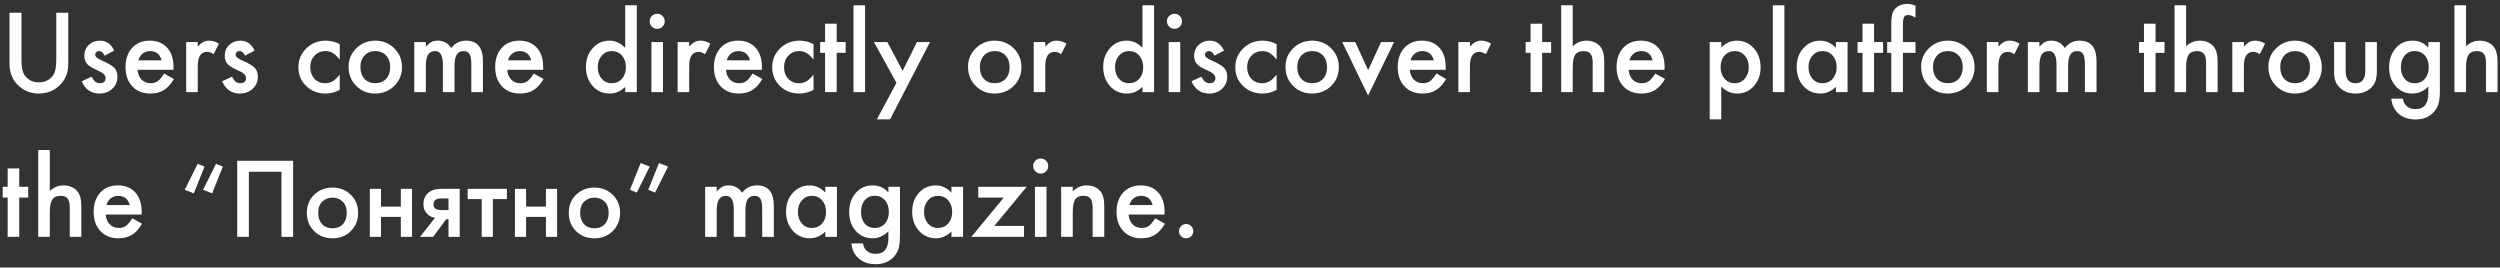 <?xml version="1.0" encoding="UTF-8"?> <svg xmlns="http://www.w3.org/2000/svg" width="570" height="61" viewBox="0 0 570 61" fill="none"><rect x="0" y="0" width="570" height="61" fill="#333333" stroke="none"/><path d="M268.811 52.688C268.811 52.25 268.971 51.871 269.291 51.551C269.611 51.23 269.994 51.07 270.439 51.07C270.885 51.07 271.268 51.23 271.588 51.551C271.908 51.871 272.068 52.254 272.068 52.699C272.068 53.152 271.908 53.539 271.588 53.859C271.275 54.172 270.893 54.328 270.439 54.328C269.979 54.328 269.592 54.172 269.279 53.859C268.967 53.547 268.811 53.156 268.811 52.688Z" fill="white"></path><path d="M265.506 48.914H257.326C257.396 49.852 257.701 50.598 258.24 51.152C258.779 51.699 259.471 51.973 260.314 51.973C260.971 51.973 261.514 51.816 261.943 51.504C262.365 51.191 262.846 50.613 263.385 49.77L265.611 51.012C265.268 51.598 264.904 52.102 264.521 52.523C264.139 52.938 263.729 53.281 263.291 53.555C262.854 53.82 262.381 54.016 261.873 54.141C261.365 54.266 260.814 54.328 260.221 54.328C258.518 54.328 257.15 53.781 256.119 52.688C255.088 51.586 254.572 50.125 254.572 48.305C254.572 46.5 255.072 45.039 256.072 43.922C257.08 42.82 258.416 42.27 260.08 42.27C261.76 42.27 263.088 42.805 264.064 43.875C265.033 44.938 265.518 46.41 265.518 48.293L265.506 48.914ZM262.799 46.758C262.432 45.352 261.545 44.648 260.139 44.648C259.818 44.648 259.518 44.699 259.236 44.801C258.955 44.895 258.697 45.035 258.463 45.223C258.236 45.402 258.041 45.621 257.877 45.879C257.713 46.137 257.588 46.43 257.502 46.758H262.799Z" fill="white"></path><path d="M241.939 42.586H244.588V43.641C245.51 42.727 246.549 42.27 247.705 42.27C249.033 42.27 250.068 42.688 250.811 43.523C251.451 44.234 251.771 45.395 251.771 47.004V54H249.123V47.625C249.123 46.5 248.967 45.723 248.654 45.293C248.35 44.855 247.795 44.637 246.99 44.637C246.115 44.637 245.494 44.926 245.127 45.504C244.768 46.074 244.588 47.07 244.588 48.492V54H241.939V42.586Z" fill="white"></path><path d="M238.6 42.586V54H235.963V42.586H238.6ZM235.564 37.84C235.564 37.379 235.732 36.98 236.068 36.645C236.404 36.309 236.807 36.141 237.275 36.141C237.752 36.141 238.158 36.309 238.494 36.645C238.83 36.973 238.998 37.375 238.998 37.852C238.998 38.328 238.83 38.734 238.494 39.07C238.166 39.406 237.764 39.574 237.287 39.574C236.811 39.574 236.404 39.406 236.068 39.07C235.732 38.734 235.564 38.324 235.564 37.84Z" fill="white"></path><path d="M226.693 51.516H233.479V54H221.467L228.861 45.047H223.037V42.586H234.076L226.693 51.516Z" fill="white"></path><path d="M216.932 42.586H219.58V54H216.932V52.805C215.846 53.82 214.678 54.328 213.428 54.328C211.85 54.328 210.545 53.758 209.514 52.617C208.49 51.453 207.979 50 207.979 48.258C207.979 46.547 208.49 45.121 209.514 43.98C210.537 42.84 211.818 42.27 213.357 42.27C214.686 42.27 215.877 42.816 216.932 43.91V42.586ZM210.674 48.258C210.674 49.352 210.967 50.242 211.553 50.93C212.154 51.625 212.912 51.973 213.826 51.973C214.803 51.973 215.592 51.637 216.193 50.965C216.795 50.27 217.096 49.387 217.096 48.316C217.096 47.246 216.795 46.363 216.193 45.668C215.592 44.988 214.811 44.648 213.85 44.648C212.943 44.648 212.186 44.992 211.576 45.68C210.975 46.375 210.674 47.234 210.674 48.258Z" fill="white"></path><path d="M205.189 53.73C205.189 54.27 205.17 54.742 205.131 55.148C205.1 55.562 205.053 55.926 204.99 56.238C204.803 57.098 204.436 57.836 203.889 58.453C202.857 59.641 201.439 60.234 199.635 60.234C198.111 60.234 196.857 59.824 195.873 59.004C194.857 58.16 194.271 56.992 194.115 55.5H196.764C196.865 56.062 197.033 56.496 197.268 56.801C197.814 57.512 198.611 57.867 199.658 57.867C201.588 57.867 202.553 56.684 202.553 54.316V52.723C201.506 53.793 200.299 54.328 198.932 54.328C197.377 54.328 196.104 53.766 195.111 52.641C194.111 51.5 193.611 50.074 193.611 48.363C193.611 46.699 194.076 45.285 195.006 44.121C196.006 42.887 197.326 42.27 198.967 42.27C200.404 42.27 201.6 42.805 202.553 43.875V42.586H205.189V53.73ZM202.658 48.316C202.658 47.207 202.361 46.32 201.768 45.656C201.166 44.977 200.396 44.637 199.459 44.637C198.459 44.637 197.67 45.008 197.092 45.75C196.568 46.414 196.307 47.273 196.307 48.328C196.307 49.367 196.568 50.219 197.092 50.883C197.662 51.609 198.451 51.973 199.459 51.973C200.467 51.973 201.264 51.605 201.85 50.871C202.389 50.207 202.658 49.355 202.658 48.316Z" fill="white"></path><path d="M188.174 42.586H190.822V54H188.174V52.805C187.088 53.82 185.92 54.328 184.67 54.328C183.092 54.328 181.787 53.758 180.756 52.617C179.732 51.453 179.221 50 179.221 48.258C179.221 46.547 179.732 45.121 180.756 43.98C181.779 42.84 183.061 42.27 184.6 42.27C185.928 42.27 187.119 42.816 188.174 43.91V42.586ZM181.916 48.258C181.916 49.352 182.209 50.242 182.795 50.93C183.396 51.625 184.154 51.973 185.068 51.973C186.045 51.973 186.834 51.637 187.436 50.965C188.037 50.27 188.338 49.387 188.338 48.316C188.338 47.246 188.037 46.363 187.436 45.668C186.834 44.988 186.053 44.648 185.092 44.648C184.186 44.648 183.428 44.992 182.818 45.68C182.217 46.375 181.916 47.234 181.916 48.258Z" fill="white"></path><path d="M160.775 42.586H163.412V43.641C163.92 43.109 164.354 42.75 164.713 42.562C165.096 42.367 165.576 42.27 166.154 42.27C167.443 42.27 168.463 42.832 169.213 43.957C170.041 42.832 171.162 42.27 172.576 42.27C175.146 42.27 176.432 43.828 176.432 46.945V54H173.783V47.66C173.783 46.566 173.65 45.793 173.385 45.34C173.111 44.879 172.662 44.648 172.037 44.648C171.311 44.648 170.779 44.922 170.443 45.469C170.115 46.016 169.951 46.895 169.951 48.105V54H167.303V47.695C167.303 45.664 166.717 44.648 165.545 44.648C164.803 44.648 164.26 44.926 163.916 45.48C163.58 46.035 163.412 46.91 163.412 48.105V54H160.775V42.586Z" fill="white"></path><path d="M143.624 43.272L146.072 37.176L148.136 37.992L145.184 43.92L143.624 43.272ZM147.8 43.272L150.248 37.176L152.312 37.992L149.36 43.92L147.8 43.272Z" fill="white"></path><path d="M131.341 44.406C132.467 43.314 133.863 42.768 135.527 42.768C137.191 42.768 138.577 43.314 139.687 44.406C140.813 45.48 141.377 46.858 141.377 48.54C141.377 50.204 140.813 51.59 139.687 52.7C138.577 53.792 137.191 54.338 135.527 54.338C133.863 54.338 132.467 53.792 131.341 52.7C130.231 51.59 129.677 50.204 129.677 48.54C129.677 46.858 130.231 45.48 131.341 44.406ZM133.161 51.114C133.75 51.738 134.539 52.05 135.527 52.05C136.515 52.05 137.303 51.738 137.893 51.114C138.482 50.472 138.777 49.623 138.777 48.566C138.777 47.404 138.456 46.529 137.815 45.94C137.191 45.35 136.428 45.056 135.527 45.056C134.625 45.056 133.854 45.35 133.213 45.94C132.589 46.529 132.277 47.404 132.277 48.566C132.277 49.623 132.571 50.472 133.161 51.114Z" fill="white"></path><path d="M117.401 54V43.054H119.949V47.11H124.473V43.054H127.021V54H124.473V49.45H119.949V54H117.401Z" fill="white"></path><path d="M115.572 45.394H112.374V54H109.826V45.394H106.628V43.054H115.572V45.394Z" fill="white"></path><path d="M95.761 54L99.193 49.658C98.517 49.554 97.936 49.276 97.451 48.826C96.844 48.236 96.541 47.482 96.541 46.564C96.541 45.524 96.879 44.683 97.555 44.042C98.248 43.383 99.305 43.054 100.727 43.054H104.809V54H102.261V49.97H101.741L98.751 54H95.761ZM102.261 47.89V45.238H100.779C100.172 45.238 99.73 45.316 99.453 45.472C99.037 45.732 98.829 46.096 98.829 46.564C98.829 47.032 99.002 47.387 99.349 47.63C99.609 47.803 100.077 47.89 100.753 47.89H102.261Z" fill="white"></path><path d="M84.317 54V43.054H86.865V47.11H91.389V43.054H93.937V54H91.389V49.45H86.865V54H84.317Z" fill="white"></path><path d="M71.622 44.406C72.749 43.314 74.144 42.768 75.808 42.768C77.472 42.768 78.859 43.314 79.968 44.406C81.095 45.48 81.658 46.858 81.658 48.54C81.658 50.204 81.095 51.59 79.968 52.7C78.859 53.792 77.472 54.338 75.808 54.338C74.144 54.338 72.749 53.792 71.622 52.7C70.513 51.59 69.958 50.204 69.958 48.54C69.958 46.858 70.513 45.48 71.622 44.406ZM73.442 51.114C74.031 51.738 74.82 52.05 75.808 52.05C76.796 52.05 77.585 51.738 78.174 51.114C78.763 50.472 79.058 49.623 79.058 48.566C79.058 47.404 78.737 46.529 78.096 45.94C77.472 45.35 76.709 45.056 75.808 45.056C74.907 45.056 74.135 45.35 73.494 45.94C72.87 46.529 72.558 47.404 72.558 48.566C72.558 49.623 72.853 50.472 73.442 51.114Z" fill="white"></path><path d="M54.088 36.658H66.828V54H64.176V39.154H56.74V54H54.088V36.658Z" fill="white"></path><path d="M50.81 37.992L48.362 44.088L46.298 43.272L49.25 37.344L50.81 37.992ZM46.634 37.992L44.186 44.088L42.122 43.272L45.074 37.344L46.634 37.992Z" fill="white"></path><path d="M32.285 48.914H24.105C24.176 49.852 24.48 50.598 25.02 51.152C25.559 51.699 26.25 51.973 27.094 51.973C27.75 51.973 28.293 51.816 28.723 51.504C29.145 51.191 29.625 50.613 30.164 49.77L32.391 51.012C32.047 51.598 31.684 52.102 31.301 52.523C30.918 52.938 30.508 53.281 30.07 53.555C29.633 53.82 29.16 54.016 28.652 54.141C28.145 54.266 27.594 54.328 27 54.328C25.297 54.328 23.93 53.781 22.898 52.688C21.867 51.586 21.352 50.125 21.352 48.305C21.352 46.5 21.852 45.039 22.852 43.922C23.859 42.82 25.195 42.27 26.859 42.27C28.539 42.27 29.867 42.805 30.844 43.875C31.812 44.938 32.297 46.41 32.297 48.293L32.285 48.914ZM29.578 46.758C29.211 45.352 28.324 44.648 26.918 44.648C26.598 44.648 26.297 44.699 26.016 44.801C25.734 44.895 25.477 45.035 25.242 45.223C25.016 45.402 24.82 45.621 24.656 45.879C24.492 46.137 24.367 46.43 24.281 46.758H29.578Z" fill="white"></path><path d="M8.719 34.207H11.355V43.535C12.293 42.691 13.328 42.27 14.461 42.27C15.75 42.27 16.781 42.688 17.555 43.523C18.211 44.25 18.539 45.41 18.539 47.004V54H15.902V47.25C15.902 46.336 15.738 45.676 15.41 45.27C15.09 44.855 14.57 44.648 13.852 44.648C12.93 44.648 12.281 44.934 11.906 45.504C11.539 46.082 11.355 47.074 11.355 48.48V54H8.719V34.207Z" fill="white"></path><path d="M4.383 45.047V54H1.746V45.047H0.621V42.586H1.746V38.402H4.383V42.586H6.434V45.047H4.383Z" fill="white"></path><path d="M559.617 1.207H562.254V10.535C563.191 9.691 564.227 9.27 565.359 9.27C566.648 9.27 567.68 9.688 568.453 10.523C569.109 11.25 569.438 12.41 569.438 14.004V21H566.801V14.25C566.801 13.336 566.637 12.676 566.309 12.27C565.988 11.855 565.469 11.648 564.75 11.648C563.828 11.648 563.18 11.934 562.805 12.504C562.438 13.082 562.254 14.074 562.254 15.48V21H559.617V1.207Z" fill="white"></path><path d="M556.289 20.73C556.289 21.27 556.27 21.742 556.23 22.148C556.199 22.562 556.152 22.926 556.09 23.238C555.902 24.098 555.535 24.836 554.988 25.453C553.957 26.641 552.539 27.234 550.734 27.234C549.211 27.234 547.957 26.824 546.973 26.004C545.957 25.16 545.371 23.992 545.215 22.5H547.863C547.965 23.062 548.133 23.496 548.367 23.801C548.914 24.512 549.711 24.867 550.758 24.867C552.688 24.867 553.652 23.684 553.652 21.316V19.723C552.605 20.793 551.398 21.328 550.031 21.328C548.477 21.328 547.203 20.766 546.211 19.641C545.211 18.5 544.711 17.074 544.711 15.363C544.711 13.699 545.176 12.285 546.105 11.121C547.105 9.887 548.426 9.27 550.066 9.27C551.504 9.27 552.699 9.805 553.652 10.875V9.586H556.289V20.73ZM553.758 15.316C553.758 14.207 553.461 13.32 552.867 12.656C552.266 11.977 551.496 11.637 550.559 11.637C549.559 11.637 548.77 12.008 548.191 12.75C547.668 13.414 547.406 14.273 547.406 15.328C547.406 16.367 547.668 17.219 548.191 17.883C548.762 18.609 549.551 18.973 550.559 18.973C551.566 18.973 552.363 18.605 552.949 17.871C553.488 17.207 553.758 16.355 553.758 15.316Z" fill="white"></path><path d="M534.809 9.586V16.137C534.809 18.027 535.555 18.973 537.047 18.973C538.539 18.973 539.285 18.027 539.285 16.137V9.586H541.922V16.195C541.922 17.109 541.809 17.898 541.582 18.562C541.363 19.156 540.984 19.691 540.445 20.168C539.555 20.941 538.422 21.328 537.047 21.328C535.68 21.328 534.551 20.941 533.66 20.168C533.113 19.691 532.727 19.156 532.5 18.562C532.281 18.031 532.172 17.242 532.172 16.195V9.586H534.809Z" fill="white"></path><path d="M517.195 15.211C517.195 13.562 517.785 12.16 518.965 11.004C520.145 9.848 521.582 9.27 523.277 9.27C524.98 9.27 526.426 9.852 527.613 11.016C528.785 12.18 529.371 13.609 529.371 15.305C529.371 17.016 528.781 18.449 527.602 19.605C526.414 20.754 524.957 21.328 523.23 21.328C521.52 21.328 520.086 20.742 518.93 19.57C517.773 18.414 517.195 16.961 517.195 15.211ZM519.891 15.258C519.891 16.398 520.195 17.301 520.805 17.965C521.43 18.637 522.254 18.973 523.277 18.973C524.309 18.973 525.133 18.641 525.75 17.977C526.367 17.312 526.676 16.426 526.676 15.316C526.676 14.207 526.367 13.32 525.75 12.656C525.125 11.984 524.301 11.648 523.277 11.648C522.27 11.648 521.453 11.984 520.828 12.656C520.203 13.328 519.891 14.195 519.891 15.258Z" fill="white"></path><path d="M508.969 9.586H511.605V10.605C512.09 10.098 512.52 9.75 512.895 9.562C513.277 9.367 513.73 9.27 514.254 9.27C514.949 9.27 515.676 9.496 516.434 9.949L515.227 12.363C514.727 12.004 514.238 11.824 513.762 11.824C512.324 11.824 511.605 12.91 511.605 15.082V21H508.969V9.586Z" fill="white"></path><path d="M495.797 1.207H498.434V10.535C499.371 9.691 500.406 9.27 501.539 9.27C502.828 9.27 503.859 9.688 504.633 10.523C505.289 11.25 505.617 12.41 505.617 14.004V21H502.98V14.25C502.98 13.336 502.816 12.676 502.488 12.27C502.168 11.855 501.648 11.648 500.93 11.648C500.008 11.648 499.359 11.934 498.984 12.504C498.617 13.082 498.434 14.074 498.434 15.48V21H495.797V1.207Z" fill="white"></path><path d="M491.461 12.047V21H488.824V12.047H487.699V9.586H488.824V5.402H491.461V9.586H493.512V12.047H491.461Z" fill="white"></path><path d="M462.352 9.586H464.988V10.641C465.496 10.109 465.93 9.75 466.289 9.562C466.672 9.367 467.152 9.27 467.73 9.27C469.02 9.27 470.039 9.832 470.789 10.957C471.617 9.832 472.738 9.27 474.152 9.27C476.723 9.27 478.008 10.828 478.008 13.945V21H475.359V14.66C475.359 13.566 475.227 12.793 474.961 12.34C474.688 11.879 474.238 11.648 473.613 11.648C472.887 11.648 472.355 11.922 472.02 12.469C471.691 13.016 471.527 13.895 471.527 15.105V21H468.879V14.695C468.879 12.664 468.293 11.648 467.121 11.648C466.379 11.648 465.836 11.926 465.492 12.48C465.156 13.035 464.988 13.91 464.988 15.105V21H462.352V9.586Z" fill="white"></path><path d="M453 9.586H455.637V10.605C456.121 10.098 456.551 9.75 456.926 9.562C457.309 9.367 457.762 9.27 458.285 9.27C458.98 9.27 459.707 9.496 460.465 9.949L459.258 12.363C458.758 12.004 458.27 11.824 457.793 11.824C456.355 11.824 455.637 12.91 455.637 15.082V21H453V9.586Z" fill="white"></path><path d="M438.023 15.211C438.023 13.562 438.613 12.16 439.793 11.004C440.973 9.848 442.41 9.27 444.105 9.27C445.809 9.27 447.254 9.852 448.441 11.016C449.613 12.18 450.199 13.609 450.199 15.305C450.199 17.016 449.609 18.449 448.43 19.605C447.242 20.754 445.785 21.328 444.059 21.328C442.348 21.328 440.914 20.742 439.758 19.57C438.602 18.414 438.023 16.961 438.023 15.211ZM440.719 15.258C440.719 16.398 441.023 17.301 441.633 17.965C442.258 18.637 443.082 18.973 444.105 18.973C445.137 18.973 445.961 18.641 446.578 17.977C447.195 17.312 447.504 16.426 447.504 15.316C447.504 14.207 447.195 13.32 446.578 12.656C445.953 11.984 445.129 11.648 444.105 11.648C443.098 11.648 442.281 11.984 441.656 12.656C441.031 13.328 440.719 14.195 440.719 15.258Z" fill="white"></path><path d="M433.863 12.047V21H431.215V12.047H430.277V9.586H431.215V5.18C431.215 3.742 431.465 2.727 431.965 2.133C432.652 1.305 433.652 0.891 434.965 0.891C435.434 0.891 436.023 1.027 436.734 1.301V3.996L436.465 3.855C435.895 3.566 435.426 3.422 435.059 3.422C434.59 3.422 434.273 3.59 434.109 3.926C433.945 4.254 433.863 4.887 433.863 5.824V9.586H436.734V12.047H433.863Z" fill="white"></path><path d="M427.289 12.047V21H424.652V12.047H423.527V9.586H424.652V5.402H427.289V9.586H429.34V12.047H427.289Z" fill="white"></path><path d="M418.594 9.586H421.242V21H418.594V19.805C417.508 20.82 416.34 21.328 415.09 21.328C413.512 21.328 412.207 20.758 411.176 19.617C410.152 18.453 409.641 17 409.641 15.258C409.641 13.547 410.152 12.121 411.176 10.98C412.199 9.84 413.48 9.27 415.02 9.27C416.348 9.27 417.539 9.816 418.594 10.91V9.586ZM412.336 15.258C412.336 16.352 412.629 17.242 413.215 17.93C413.816 18.625 414.574 18.973 415.488 18.973C416.465 18.973 417.254 18.637 417.855 17.965C418.457 17.27 418.758 16.387 418.758 15.316C418.758 14.246 418.457 13.363 417.855 12.668C417.254 11.988 416.473 11.648 415.512 11.648C414.605 11.648 413.848 11.992 413.238 12.68C412.637 13.375 412.336 14.234 412.336 15.258Z" fill="white"></path><path d="M406.84 1.207V21H404.203V1.207H406.84Z" fill="white"></path><path d="M392.449 27.211H389.812V9.586H392.449V10.828C393.488 9.789 394.668 9.27 395.988 9.27C397.559 9.27 398.852 9.848 399.867 11.004C400.898 12.152 401.414 13.602 401.414 15.352C401.414 17.062 400.902 18.488 399.879 19.629C398.863 20.762 397.582 21.328 396.035 21.328C394.699 21.328 393.504 20.793 392.449 19.723V27.211ZM398.719 15.363C398.719 14.27 398.422 13.379 397.828 12.691C397.227 11.996 396.469 11.648 395.555 11.648C394.586 11.648 393.801 11.984 393.199 12.656C392.598 13.328 392.297 14.211 392.297 15.305C392.297 16.375 392.598 17.258 393.199 17.953C393.793 18.633 394.574 18.973 395.543 18.973C396.457 18.973 397.211 18.629 397.805 17.941C398.414 17.254 398.719 16.395 398.719 15.363Z" fill="white"></path><path d="M379.512 15.914H371.332C371.402 16.852 371.707 17.598 372.246 18.152C372.785 18.699 373.477 18.973 374.32 18.973C374.977 18.973 375.52 18.816 375.949 18.504C376.371 18.191 376.852 17.613 377.391 16.77L379.617 18.012C379.273 18.598 378.91 19.102 378.527 19.523C378.145 19.938 377.734 20.281 377.297 20.555C376.859 20.82 376.387 21.016 375.879 21.141C375.371 21.266 374.82 21.328 374.227 21.328C372.523 21.328 371.156 20.781 370.125 19.688C369.094 18.586 368.578 17.125 368.578 15.305C368.578 13.5 369.078 12.039 370.078 10.922C371.086 9.82 372.422 9.27 374.086 9.27C375.766 9.27 377.094 9.805 378.07 10.875C379.039 11.938 379.523 13.41 379.523 15.293L379.512 15.914ZM376.805 13.758C376.438 12.352 375.551 11.648 374.145 11.648C373.824 11.648 373.523 11.699 373.242 11.801C372.961 11.895 372.703 12.035 372.469 12.223C372.242 12.402 372.047 12.621 371.883 12.879C371.719 13.137 371.594 13.43 371.508 13.758H376.805Z" fill="white"></path><path d="M355.945 1.207H358.582V10.535C359.52 9.691 360.555 9.27 361.688 9.27C362.977 9.27 364.008 9.688 364.781 10.523C365.438 11.25 365.766 12.41 365.766 14.004V21H363.129V14.25C363.129 13.336 362.965 12.676 362.637 12.27C362.316 11.855 361.797 11.648 361.078 11.648C360.156 11.648 359.508 11.934 359.133 12.504C358.766 13.082 358.582 14.074 358.582 15.48V21H355.945V1.207Z" fill="white"></path><path d="M351.609 12.047V21H348.973V12.047H347.848V9.586H348.973V5.402H351.609V9.586H353.66V12.047H351.609Z" fill="white"></path><path d="M332.508 9.586H335.145V10.605C335.629 10.098 336.059 9.75 336.434 9.562C336.816 9.367 337.27 9.27 337.793 9.27C338.488 9.27 339.215 9.496 339.973 9.949L338.766 12.363C338.266 12.004 337.777 11.824 337.301 11.824C335.863 11.824 335.145 12.91 335.145 15.082V21H332.508V9.586Z" fill="white"></path><path d="M329.613 15.914H321.434C321.504 16.852 321.809 17.598 322.348 18.152C322.887 18.699 323.578 18.973 324.422 18.973C325.078 18.973 325.621 18.816 326.051 18.504C326.473 18.191 326.953 17.613 327.492 16.77L329.719 18.012C329.375 18.598 329.012 19.102 328.629 19.523C328.246 19.938 327.836 20.281 327.398 20.555C326.961 20.82 326.488 21.016 325.98 21.141C325.473 21.266 324.922 21.328 324.328 21.328C322.625 21.328 321.258 20.781 320.227 19.688C319.195 18.586 318.68 17.125 318.68 15.305C318.68 13.5 319.18 12.039 320.18 10.922C321.188 9.82 322.523 9.27 324.188 9.27C325.867 9.27 327.195 9.805 328.172 10.875C329.141 11.938 329.625 13.41 329.625 15.293L329.613 15.914ZM326.906 13.758C326.539 12.352 325.652 11.648 324.246 11.648C323.926 11.648 323.625 11.699 323.344 11.801C323.062 11.895 322.805 12.035 322.57 12.223C322.344 12.402 322.148 12.621 321.984 12.879C321.82 13.137 321.695 13.43 321.609 13.758H326.906Z" fill="white"></path><path d="M308.988 9.586L311.941 15.996L314.883 9.586H317.848L311.918 21.785L306.035 9.586H308.988Z" fill="white"></path><path d="M293.086 15.211C293.086 13.562 293.676 12.16 294.855 11.004C296.035 9.848 297.473 9.27 299.168 9.27C300.871 9.27 302.316 9.852 303.504 11.016C304.676 12.18 305.262 13.609 305.262 15.305C305.262 17.016 304.672 18.449 303.492 19.605C302.305 20.754 300.848 21.328 299.121 21.328C297.41 21.328 295.977 20.742 294.82 19.57C293.664 18.414 293.086 16.961 293.086 15.211ZM295.781 15.258C295.781 16.398 296.086 17.301 296.695 17.965C297.32 18.637 298.145 18.973 299.168 18.973C300.199 18.973 301.023 18.641 301.641 17.977C302.258 17.312 302.566 16.426 302.566 15.316C302.566 14.207 302.258 13.32 301.641 12.656C301.016 11.984 300.191 11.648 299.168 11.648C298.16 11.648 297.344 11.984 296.719 12.656C296.094 13.328 295.781 14.195 295.781 15.258Z" fill="white"></path><path d="M291.07 10.078V13.582C290.469 12.848 289.93 12.344 289.453 12.07C288.984 11.789 288.434 11.648 287.801 11.648C286.809 11.648 285.984 11.996 285.328 12.691C284.672 13.387 284.344 14.258 284.344 15.305C284.344 16.375 284.66 17.254 285.293 17.941C285.934 18.629 286.75 18.973 287.742 18.973C288.375 18.973 288.934 18.836 289.418 18.562C289.887 18.297 290.438 17.781 291.07 17.016V20.496C290 21.051 288.93 21.328 287.859 21.328C286.094 21.328 284.617 20.758 283.43 19.617C282.242 18.469 281.648 17.043 281.648 15.34C281.648 13.637 282.25 12.199 283.453 11.027C284.656 9.855 286.133 9.27 287.883 9.27C289.008 9.27 290.07 9.539 291.07 10.078Z" fill="white"></path><path d="M279.07 11.531L276.891 12.691C276.547 11.988 276.121 11.637 275.613 11.637C275.371 11.637 275.164 11.719 274.992 11.883C274.82 12.039 274.734 12.242 274.734 12.492C274.734 12.93 275.242 13.363 276.258 13.793C277.656 14.395 278.598 14.949 279.082 15.457C279.566 15.965 279.809 16.648 279.809 17.508C279.809 18.609 279.402 19.531 278.59 20.273C277.801 20.977 276.848 21.328 275.73 21.328C273.816 21.328 272.461 20.395 271.664 18.527L273.914 17.484C274.227 18.031 274.465 18.379 274.629 18.527C274.949 18.824 275.332 18.973 275.777 18.973C276.668 18.973 277.113 18.566 277.113 17.754C277.113 17.285 276.77 16.848 276.082 16.441C275.816 16.309 275.551 16.18 275.285 16.055C275.02 15.93 274.75 15.801 274.477 15.668C273.711 15.293 273.172 14.918 272.859 14.543C272.461 14.066 272.262 13.453 272.262 12.703C272.262 11.711 272.602 10.891 273.281 10.242C273.977 9.594 274.82 9.27 275.812 9.27C277.273 9.27 278.359 10.023 279.07 11.531Z" fill="white"></path><path d="M269.098 9.586V21H266.461V9.586H269.098ZM266.062 4.84C266.062 4.379 266.23 3.98 266.566 3.645C266.902 3.309 267.305 3.141 267.773 3.141C268.25 3.141 268.656 3.309 268.992 3.645C269.328 3.973 269.496 4.375 269.496 4.852C269.496 5.328 269.328 5.734 268.992 6.07C268.664 6.406 268.262 6.574 267.785 6.574C267.309 6.574 266.902 6.406 266.566 6.07C266.23 5.734 266.062 5.324 266.062 4.84Z" fill="white"></path><path d="M260.484 1.207H263.133V21H260.484V19.805C259.445 20.82 258.27 21.328 256.957 21.328C255.395 21.328 254.098 20.758 253.066 19.617C252.043 18.453 251.531 17 251.531 15.258C251.531 13.555 252.043 12.133 253.066 10.992C254.082 9.844 255.359 9.27 256.898 9.27C258.234 9.27 259.43 9.816 260.484 10.91V1.207ZM254.227 15.258C254.227 16.352 254.52 17.242 255.105 17.93C255.707 18.625 256.465 18.973 257.379 18.973C258.355 18.973 259.145 18.637 259.746 17.965C260.348 17.27 260.648 16.387 260.648 15.316C260.648 14.246 260.348 13.363 259.746 12.668C259.145 11.988 258.363 11.648 257.402 11.648C256.496 11.648 255.738 11.992 255.129 12.68C254.527 13.375 254.227 14.234 254.227 15.258Z" fill="white"></path><path d="M235.688 9.586H238.324V10.605C238.809 10.098 239.238 9.75 239.613 9.562C239.996 9.367 240.449 9.27 240.973 9.27C241.668 9.27 242.395 9.496 243.152 9.949L241.945 12.363C241.445 12.004 240.957 11.824 240.48 11.824C239.043 11.824 238.324 12.91 238.324 15.082V21H235.688V9.586Z" fill="white"></path><path d="M220.711 15.211C220.711 13.562 221.301 12.16 222.48 11.004C223.66 9.848 225.098 9.27 226.793 9.27C228.496 9.27 229.941 9.852 231.129 11.016C232.301 12.18 232.887 13.609 232.887 15.305C232.887 17.016 232.297 18.449 231.117 19.605C229.93 20.754 228.473 21.328 226.746 21.328C225.035 21.328 223.602 20.742 222.445 19.57C221.289 18.414 220.711 16.961 220.711 15.211ZM223.406 15.258C223.406 16.398 223.711 17.301 224.32 17.965C224.945 18.637 225.77 18.973 226.793 18.973C227.824 18.973 228.648 18.641 229.266 17.977C229.883 17.312 230.191 16.426 230.191 15.316C230.191 14.207 229.883 13.32 229.266 12.656C228.641 11.984 227.816 11.648 226.793 11.648C225.785 11.648 224.969 11.984 224.344 12.656C223.719 13.328 223.406 14.195 223.406 15.258Z" fill="white"></path><path d="M204.387 18.879L199.254 9.586H202.312L205.805 16.148L209.062 9.586H212.039L202.945 27.211H199.934L204.387 18.879Z" fill="white"></path><path d="M197.238 1.207V21H194.602V1.207H197.238Z" fill="white"></path><path d="M190.758 12.047V21H188.121V12.047H186.996V9.586H188.121V5.402H190.758V9.586H192.809V12.047H190.758Z" fill="white"></path><path d="M185.484 10.078V13.582C184.883 12.848 184.344 12.344 183.867 12.07C183.398 11.789 182.848 11.648 182.215 11.648C181.223 11.648 180.398 11.996 179.742 12.691C179.086 13.387 178.758 14.258 178.758 15.305C178.758 16.375 179.074 17.254 179.707 17.941C180.348 18.629 181.164 18.973 182.156 18.973C182.789 18.973 183.348 18.836 183.832 18.562C184.301 18.297 184.852 17.781 185.484 17.016V20.496C184.414 21.051 183.344 21.328 182.273 21.328C180.508 21.328 179.031 20.758 177.844 19.617C176.656 18.469 176.062 17.043 176.062 15.34C176.062 13.637 176.664 12.199 177.867 11.027C179.07 9.855 180.547 9.27 182.297 9.27C183.422 9.27 184.484 9.539 185.484 10.078Z" fill="white"></path><path d="M173.707 15.914H165.527C165.598 16.852 165.902 17.598 166.441 18.152C166.98 18.699 167.672 18.973 168.516 18.973C169.172 18.973 169.715 18.816 170.145 18.504C170.566 18.191 171.047 17.613 171.586 16.77L173.812 18.012C173.469 18.598 173.105 19.102 172.723 19.523C172.34 19.938 171.93 20.281 171.492 20.555C171.055 20.82 170.582 21.016 170.074 21.141C169.566 21.266 169.016 21.328 168.422 21.328C166.719 21.328 165.352 20.781 164.32 19.688C163.289 18.586 162.773 17.125 162.773 15.305C162.773 13.5 163.273 12.039 164.273 10.922C165.281 9.82 166.617 9.27 168.281 9.27C169.961 9.27 171.289 9.805 172.266 10.875C173.234 11.938 173.719 13.41 173.719 15.293L173.707 15.914ZM171 13.758C170.633 12.352 169.746 11.648 168.34 11.648C168.02 11.648 167.719 11.699 167.438 11.801C167.156 11.895 166.898 12.035 166.664 12.223C166.438 12.402 166.242 12.621 166.078 12.879C165.914 13.137 165.789 13.43 165.703 13.758H171Z" fill="white"></path><path d="M154.5 9.586H157.137V10.605C157.621 10.098 158.051 9.75 158.426 9.562C158.809 9.367 159.262 9.27 159.785 9.27C160.48 9.27 161.207 9.496 161.965 9.949L160.758 12.363C160.258 12.004 159.77 11.824 159.293 11.824C157.855 11.824 157.137 12.91 157.137 15.082V21H154.5V9.586Z" fill="white"></path><path d="M151.16 9.586V21H148.523V9.586H151.16ZM148.125 4.84C148.125 4.379 148.293 3.98 148.629 3.645C148.965 3.309 149.367 3.141 149.836 3.141C150.312 3.141 150.719 3.309 151.055 3.645C151.391 3.973 151.559 4.375 151.559 4.852C151.559 5.328 151.391 5.734 151.055 6.07C150.727 6.406 150.324 6.574 149.848 6.574C149.371 6.574 148.965 6.406 148.629 6.07C148.293 5.734 148.125 5.324 148.125 4.84Z" fill="white"></path><path d="M142.547 1.207H145.195V21H142.547V19.805C141.508 20.82 140.332 21.328 139.02 21.328C137.457 21.328 136.16 20.758 135.129 19.617C134.105 18.453 133.594 17 133.594 15.258C133.594 13.555 134.105 12.133 135.129 10.992C136.145 9.844 137.422 9.27 138.961 9.27C140.297 9.27 141.492 9.816 142.547 10.91V1.207ZM136.289 15.258C136.289 16.352 136.582 17.242 137.168 17.93C137.77 18.625 138.527 18.973 139.441 18.973C140.418 18.973 141.207 18.637 141.809 17.965C142.41 17.27 142.711 16.387 142.711 15.316C142.711 14.246 142.41 13.363 141.809 12.668C141.207 11.988 140.426 11.648 139.465 11.648C138.559 11.648 137.801 11.992 137.191 12.68C136.59 13.375 136.289 14.234 136.289 15.258Z" fill="white"></path><path d="M123.832 15.914H115.652C115.723 16.852 116.027 17.598 116.566 18.152C117.105 18.699 117.797 18.973 118.641 18.973C119.297 18.973 119.84 18.816 120.27 18.504C120.691 18.191 121.172 17.613 121.711 16.77L123.938 18.012C123.594 18.598 123.23 19.102 122.848 19.523C122.465 19.938 122.055 20.281 121.617 20.555C121.18 20.82 120.707 21.016 120.199 21.141C119.691 21.266 119.141 21.328 118.547 21.328C116.844 21.328 115.477 20.781 114.445 19.688C113.414 18.586 112.898 17.125 112.898 15.305C112.898 13.5 113.398 12.039 114.398 10.922C115.406 9.82 116.742 9.27 118.406 9.27C120.086 9.27 121.414 9.805 122.391 10.875C123.359 11.938 123.844 13.41 123.844 15.293L123.832 15.914ZM121.125 13.758C120.758 12.352 119.871 11.648 118.465 11.648C118.145 11.648 117.844 11.699 117.562 11.801C117.281 11.895 117.023 12.035 116.789 12.223C116.562 12.402 116.367 12.621 116.203 12.879C116.039 13.137 115.914 13.43 115.828 13.758H121.125Z" fill="white"></path><path d="M94.453 9.586H97.09V10.641C97.598 10.109 98.031 9.75 98.391 9.562C98.773 9.367 99.254 9.27 99.832 9.27C101.121 9.27 102.141 9.832 102.891 10.957C103.719 9.832 104.84 9.27 106.254 9.27C108.824 9.27 110.109 10.828 110.109 13.945V21H107.461V14.66C107.461 13.566 107.328 12.793 107.062 12.34C106.789 11.879 106.34 11.648 105.715 11.648C104.988 11.648 104.457 11.922 104.121 12.469C103.793 13.016 103.629 13.895 103.629 15.105V21H100.98V14.695C100.98 12.664 100.395 11.648 99.223 11.648C98.481 11.648 97.938 11.926 97.594 12.48C97.258 13.035 97.09 13.91 97.09 15.105V21H94.453V9.586Z" fill="white"></path><path d="M79.477 15.211C79.477 13.562 80.066 12.16 81.246 11.004C82.426 9.848 83.863 9.27 85.559 9.27C87.262 9.27 88.707 9.852 89.894 11.016C91.066 12.18 91.652 13.609 91.652 15.305C91.652 17.016 91.062 18.449 89.883 19.605C88.695 20.754 87.238 21.328 85.512 21.328C83.801 21.328 82.367 20.742 81.211 19.57C80.055 18.414 79.477 16.961 79.477 15.211ZM82.172 15.258C82.172 16.398 82.477 17.301 83.086 17.965C83.711 18.637 84.535 18.973 85.559 18.973C86.59 18.973 87.414 18.641 88.031 17.977C88.648 17.312 88.957 16.426 88.957 15.316C88.957 14.207 88.648 13.32 88.031 12.656C87.406 11.984 86.582 11.648 85.559 11.648C84.551 11.648 83.734 11.984 83.109 12.656C82.484 13.328 82.172 14.195 82.172 15.258Z" fill="white"></path><path d="M77.461 10.078V13.582C76.859 12.848 76.32 12.344 75.844 12.07C75.375 11.789 74.824 11.648 74.191 11.648C73.199 11.648 72.375 11.996 71.719 12.691C71.062 13.387 70.734 14.258 70.734 15.305C70.734 16.375 71.051 17.254 71.684 17.941C72.324 18.629 73.141 18.973 74.133 18.973C74.766 18.973 75.324 18.836 75.809 18.562C76.277 18.297 76.828 17.781 77.461 17.016V20.496C76.391 21.051 75.32 21.328 74.25 21.328C72.484 21.328 71.008 20.758 69.82 19.617C68.633 18.469 68.039 17.043 68.039 15.34C68.039 13.637 68.641 12.199 69.844 11.027C71.047 9.855 72.523 9.27 74.273 9.27C75.398 9.27 76.461 9.539 77.461 10.078Z" fill="white"></path><path d="M58.055 11.531L55.875 12.691C55.531 11.988 55.105 11.637 54.598 11.637C54.355 11.637 54.148 11.719 53.977 11.883C53.805 12.039 53.719 12.242 53.719 12.492C53.719 12.93 54.227 13.363 55.242 13.793C56.641 14.395 57.582 14.949 58.066 15.457C58.551 15.965 58.793 16.648 58.793 17.508C58.793 18.609 58.387 19.531 57.574 20.273C56.785 20.977 55.832 21.328 54.715 21.328C52.801 21.328 51.445 20.395 50.648 18.527L52.898 17.484C53.211 18.031 53.449 18.379 53.613 18.527C53.934 18.824 54.316 18.973 54.762 18.973C55.652 18.973 56.098 18.566 56.098 17.754C56.098 17.285 55.754 16.848 55.066 16.441C54.801 16.309 54.535 16.18 54.27 16.055C54.004 15.93 53.734 15.801 53.461 15.668C52.695 15.293 52.156 14.918 51.844 14.543C51.445 14.066 51.246 13.453 51.246 12.703C51.246 11.711 51.586 10.891 52.266 10.242C52.961 9.594 53.805 9.27 54.797 9.27C56.258 9.27 57.344 10.023 58.055 11.531Z" fill="white"></path><path d="M42.445 9.586H45.082V10.605C45.566 10.098 45.996 9.75 46.371 9.562C46.754 9.367 47.207 9.27 47.73 9.27C48.426 9.27 49.152 9.496 49.91 9.949L48.703 12.363C48.203 12.004 47.715 11.824 47.238 11.824C45.801 11.824 45.082 12.91 45.082 15.082V21H42.445V9.586Z" fill="white"></path><path d="M39.551 15.914H31.371C31.441 16.852 31.746 17.598 32.285 18.152C32.824 18.699 33.516 18.973 34.359 18.973C35.016 18.973 35.559 18.816 35.988 18.504C36.41 18.191 36.891 17.613 37.43 16.77L39.656 18.012C39.312 18.598 38.949 19.102 38.566 19.523C38.184 19.938 37.773 20.281 37.336 20.555C36.898 20.82 36.426 21.016 35.918 21.141C35.41 21.266 34.859 21.328 34.266 21.328C32.562 21.328 31.195 20.781 30.164 19.688C29.133 18.586 28.617 17.125 28.617 15.305C28.617 13.5 29.117 12.039 30.117 10.922C31.125 9.82 32.461 9.27 34.125 9.27C35.805 9.27 37.133 9.805 38.109 10.875C39.078 11.938 39.562 13.41 39.562 15.293L39.551 15.914ZM36.844 13.758C36.477 12.352 35.59 11.648 34.184 11.648C33.863 11.648 33.562 11.699 33.281 11.801C33 11.895 32.742 12.035 32.508 12.223C32.281 12.402 32.086 12.621 31.922 12.879C31.758 13.137 31.633 13.43 31.547 13.758H36.844Z" fill="white"></path><path d="M26.039 11.531L23.859 12.691C23.516 11.988 23.09 11.637 22.582 11.637C22.34 11.637 22.133 11.719 21.961 11.883C21.789 12.039 21.703 12.242 21.703 12.492C21.703 12.93 22.211 13.363 23.227 13.793C24.625 14.395 25.566 14.949 26.051 15.457C26.535 15.965 26.777 16.648 26.777 17.508C26.777 18.609 26.371 19.531 25.559 20.273C24.77 20.977 23.816 21.328 22.699 21.328C20.785 21.328 19.43 20.395 18.633 18.527L20.883 17.484C21.195 18.031 21.434 18.379 21.598 18.527C21.918 18.824 22.301 18.973 22.746 18.973C23.637 18.973 24.082 18.566 24.082 17.754C24.082 17.285 23.738 16.848 23.051 16.441C22.785 16.309 22.52 16.18 22.254 16.055C21.988 15.93 21.719 15.801 21.445 15.668C20.68 15.293 20.141 14.918 19.828 14.543C19.43 14.066 19.23 13.453 19.23 12.703C19.23 11.711 19.57 10.891 20.25 10.242C20.945 9.594 21.789 9.27 22.781 9.27C24.242 9.27 25.328 10.023 26.039 11.531Z" fill="white"></path><path d="M4.898 2.906V13.805C4.898 15.359 5.152 16.496 5.66 17.215C6.418 18.254 7.484 18.773 8.859 18.773C10.242 18.773 11.312 18.254 12.07 17.215C12.578 16.52 12.832 15.383 12.832 13.805V2.906H15.562V14.555C15.562 16.461 14.969 18.031 13.781 19.266C12.445 20.641 10.805 21.328 8.859 21.328C6.914 21.328 5.277 20.641 3.949 19.266C2.762 18.031 2.168 16.461 2.168 14.555V2.906H4.898Z" fill="white"></path></svg> 
